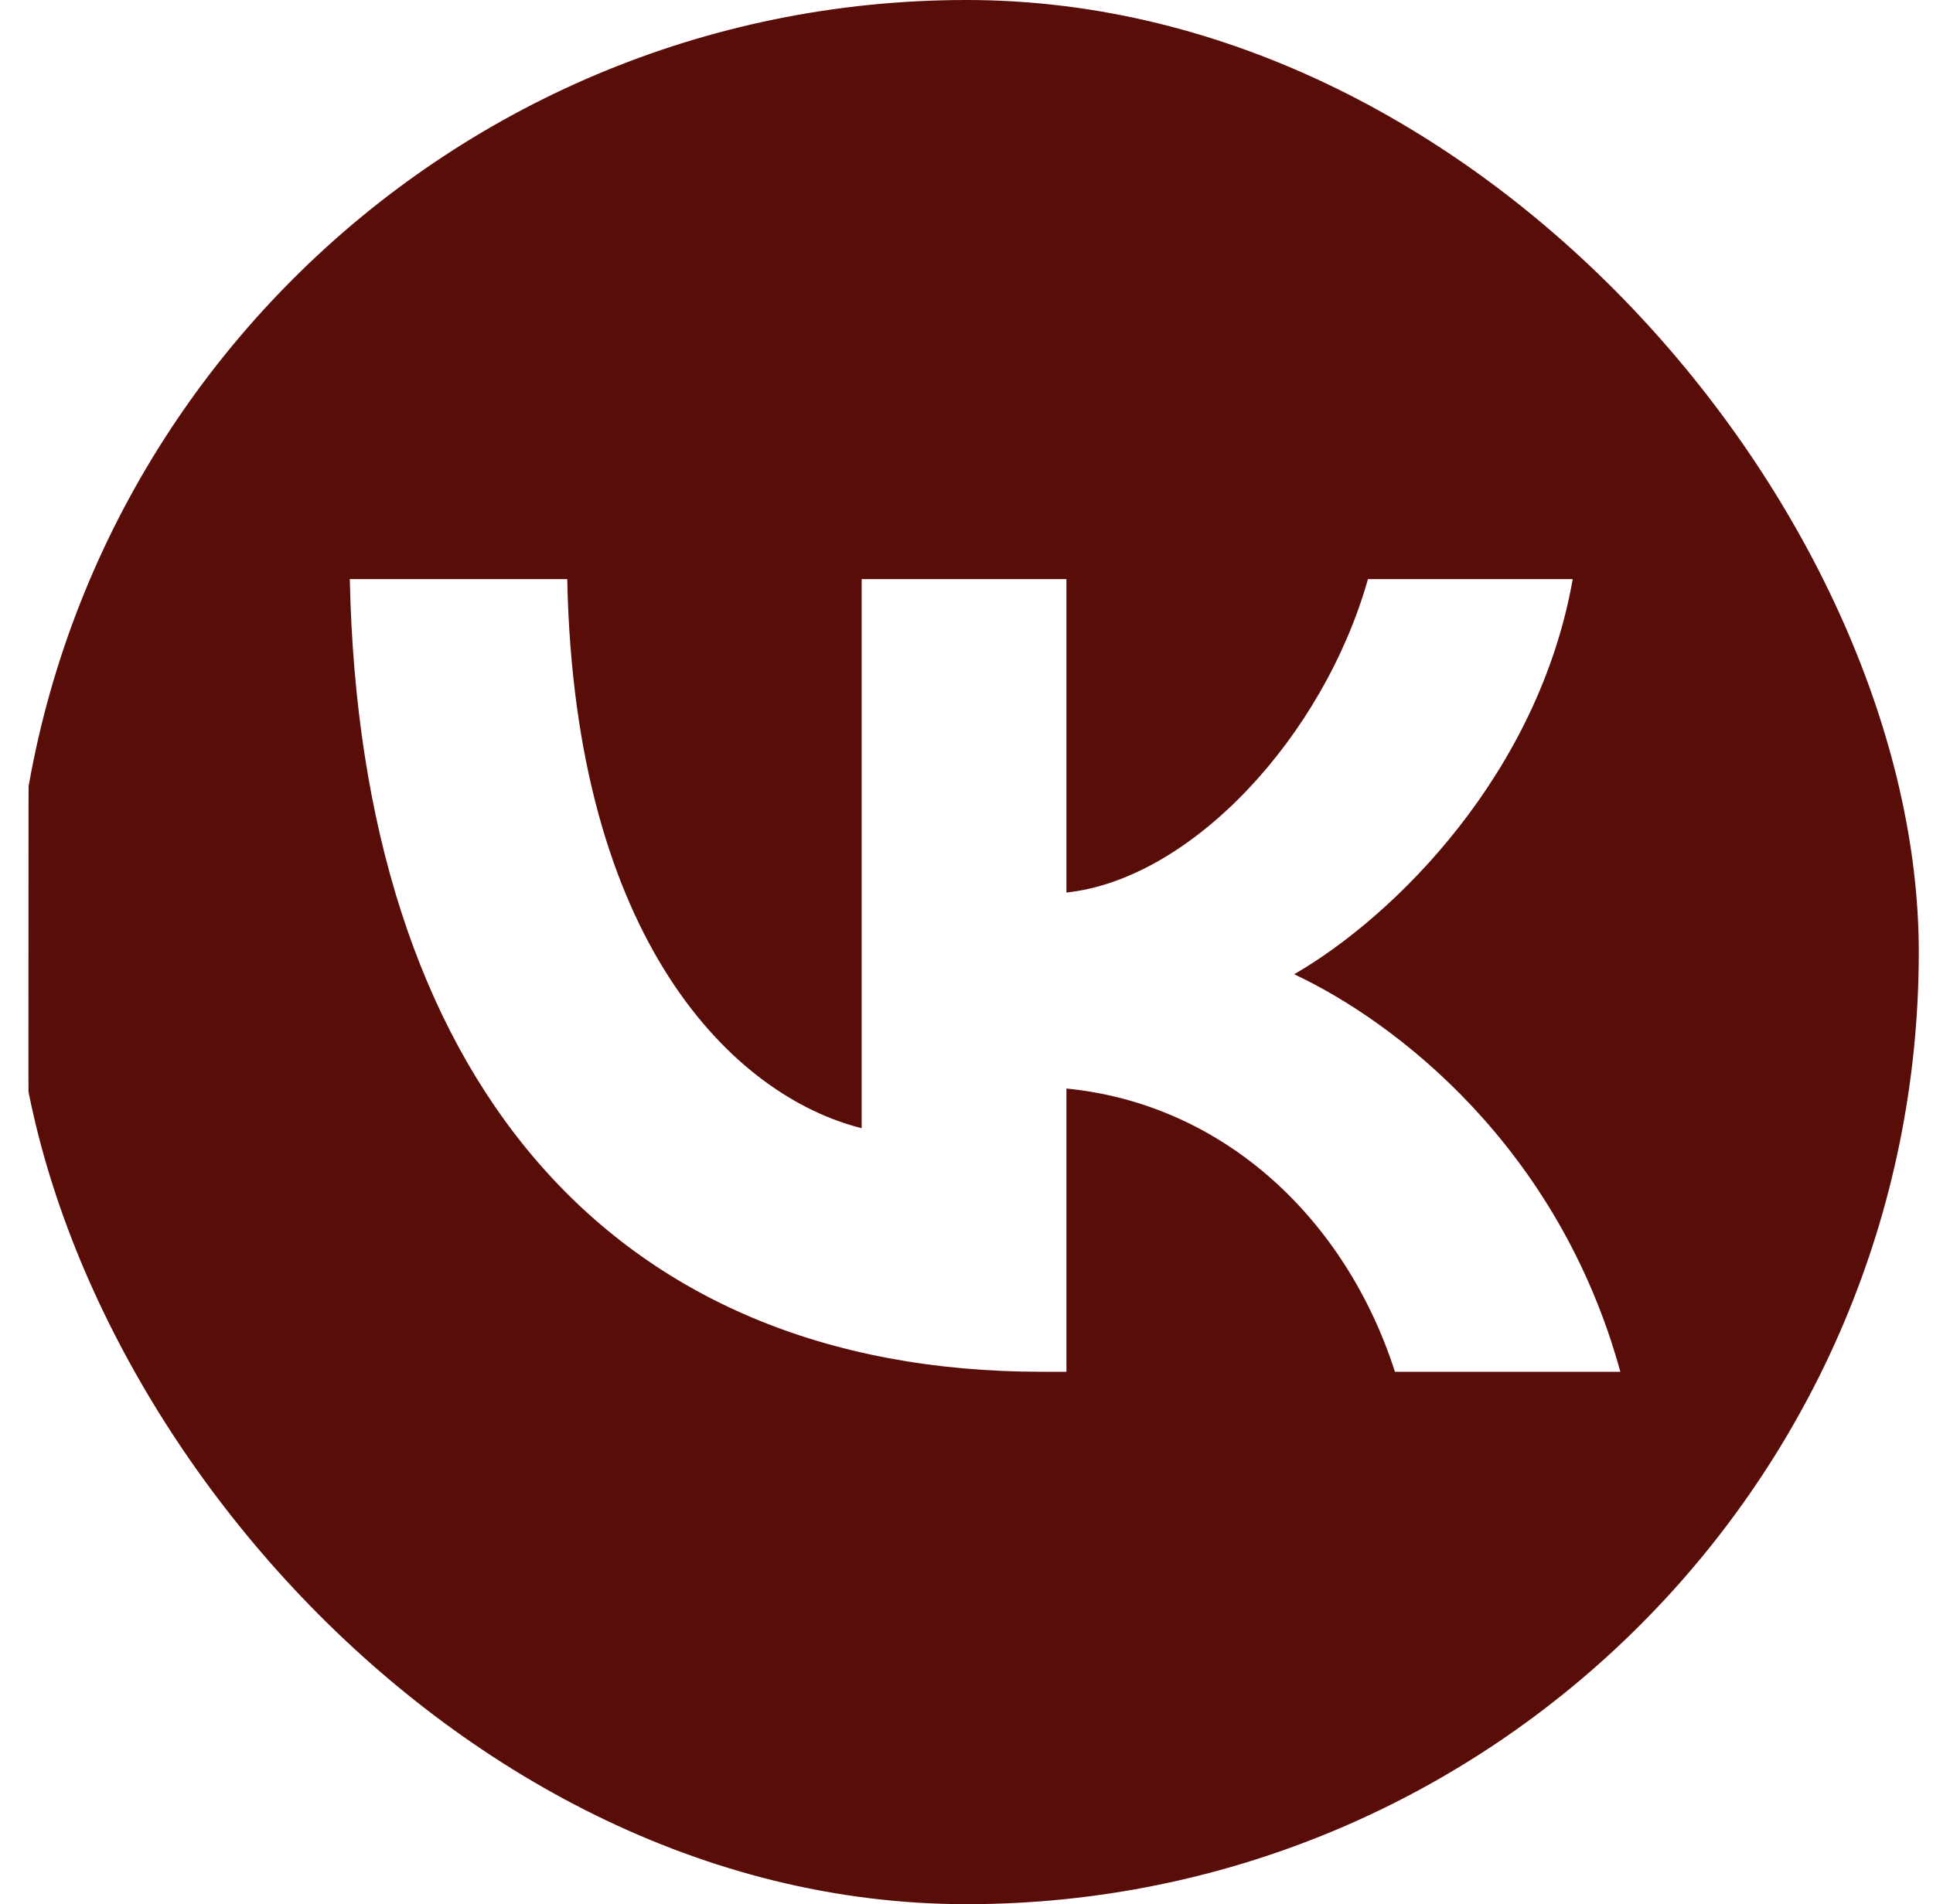 <?xml version="1.0" encoding="UTF-8"?> <svg xmlns="http://www.w3.org/2000/svg" width="68" height="67" viewBox="0 0 68 67" fill="none"><g clip-path="url(#clip0_1279_315)"><path d="M27.49 0.008L29.525 0H39.475L41.513 0.008L44.064 0.036L45.273 0.056L46.44 0.087L47.565 0.126L48.648 0.17L49.692 0.229L50.697 0.299L51.66 0.382L52.59 0.475C57.447 1.022 60.778 2.194 63.291 4.707C65.803 7.22 66.975 10.547 67.523 15.408L67.618 16.337L67.698 17.303L67.768 18.308L67.824 19.35L67.894 20.991L67.927 22.136L67.964 23.934L67.989 26.488L68 29.224L67.997 38.474L67.989 40.512L67.961 43.063L67.941 44.272L67.911 45.439L67.872 46.564L67.827 47.647L67.768 48.691L67.698 49.697L67.615 50.66L67.523 51.589C66.975 56.447 65.803 59.778 63.291 62.29C60.778 64.803 57.45 65.975 52.59 66.523L51.66 66.618L50.694 66.698L49.69 66.768L48.648 66.824L47.007 66.894L45.862 66.927L44.064 66.964L41.51 66.989L38.774 67L29.525 66.997L27.487 66.989L24.936 66.961L23.727 66.941L22.56 66.911L21.435 66.872L20.352 66.827L19.308 66.768L18.303 66.698L17.34 66.615L16.41 66.523C11.553 65.975 8.222 64.803 5.71 62.29C3.197 59.778 2.025 56.45 1.477 51.589L1.382 50.66L1.302 49.694L1.232 48.689L1.176 47.647L1.106 46.006L1.073 44.861L1.036 43.063L1.011 40.509L1 37.773L1.003 28.524L1.011 26.486L1.039 23.934L1.059 22.725L1.089 21.558L1.128 20.433L1.173 19.35L1.232 18.306L1.302 17.301L1.385 16.337L1.477 15.408C2.025 10.55 3.197 7.22 5.71 4.707C8.222 2.194 11.55 1.022 16.41 0.475L17.34 0.38L18.305 0.299L19.311 0.229L20.352 0.173L21.993 0.103L23.138 0.07L24.936 0.034L27.49 0.008ZM19.955 20.377H12.306C12.669 37.798 21.379 48.267 36.65 48.267H37.515V38.3C43.126 38.859 47.37 42.963 49.072 48.267H57.001C54.823 40.339 49.1 35.955 45.527 34.28C49.1 32.214 54.125 27.189 55.326 20.377H48.123C46.56 25.905 41.926 30.93 37.515 31.405V20.377H30.312V39.696C25.846 38.58 20.207 33.164 19.955 20.377Z" fill="#590D08"></path></g><defs><clipPath id="clip0_1279_315"><rect x="0.5" width="67" height="67" rx="33.5" fill="white"></rect></clipPath></defs></svg> 